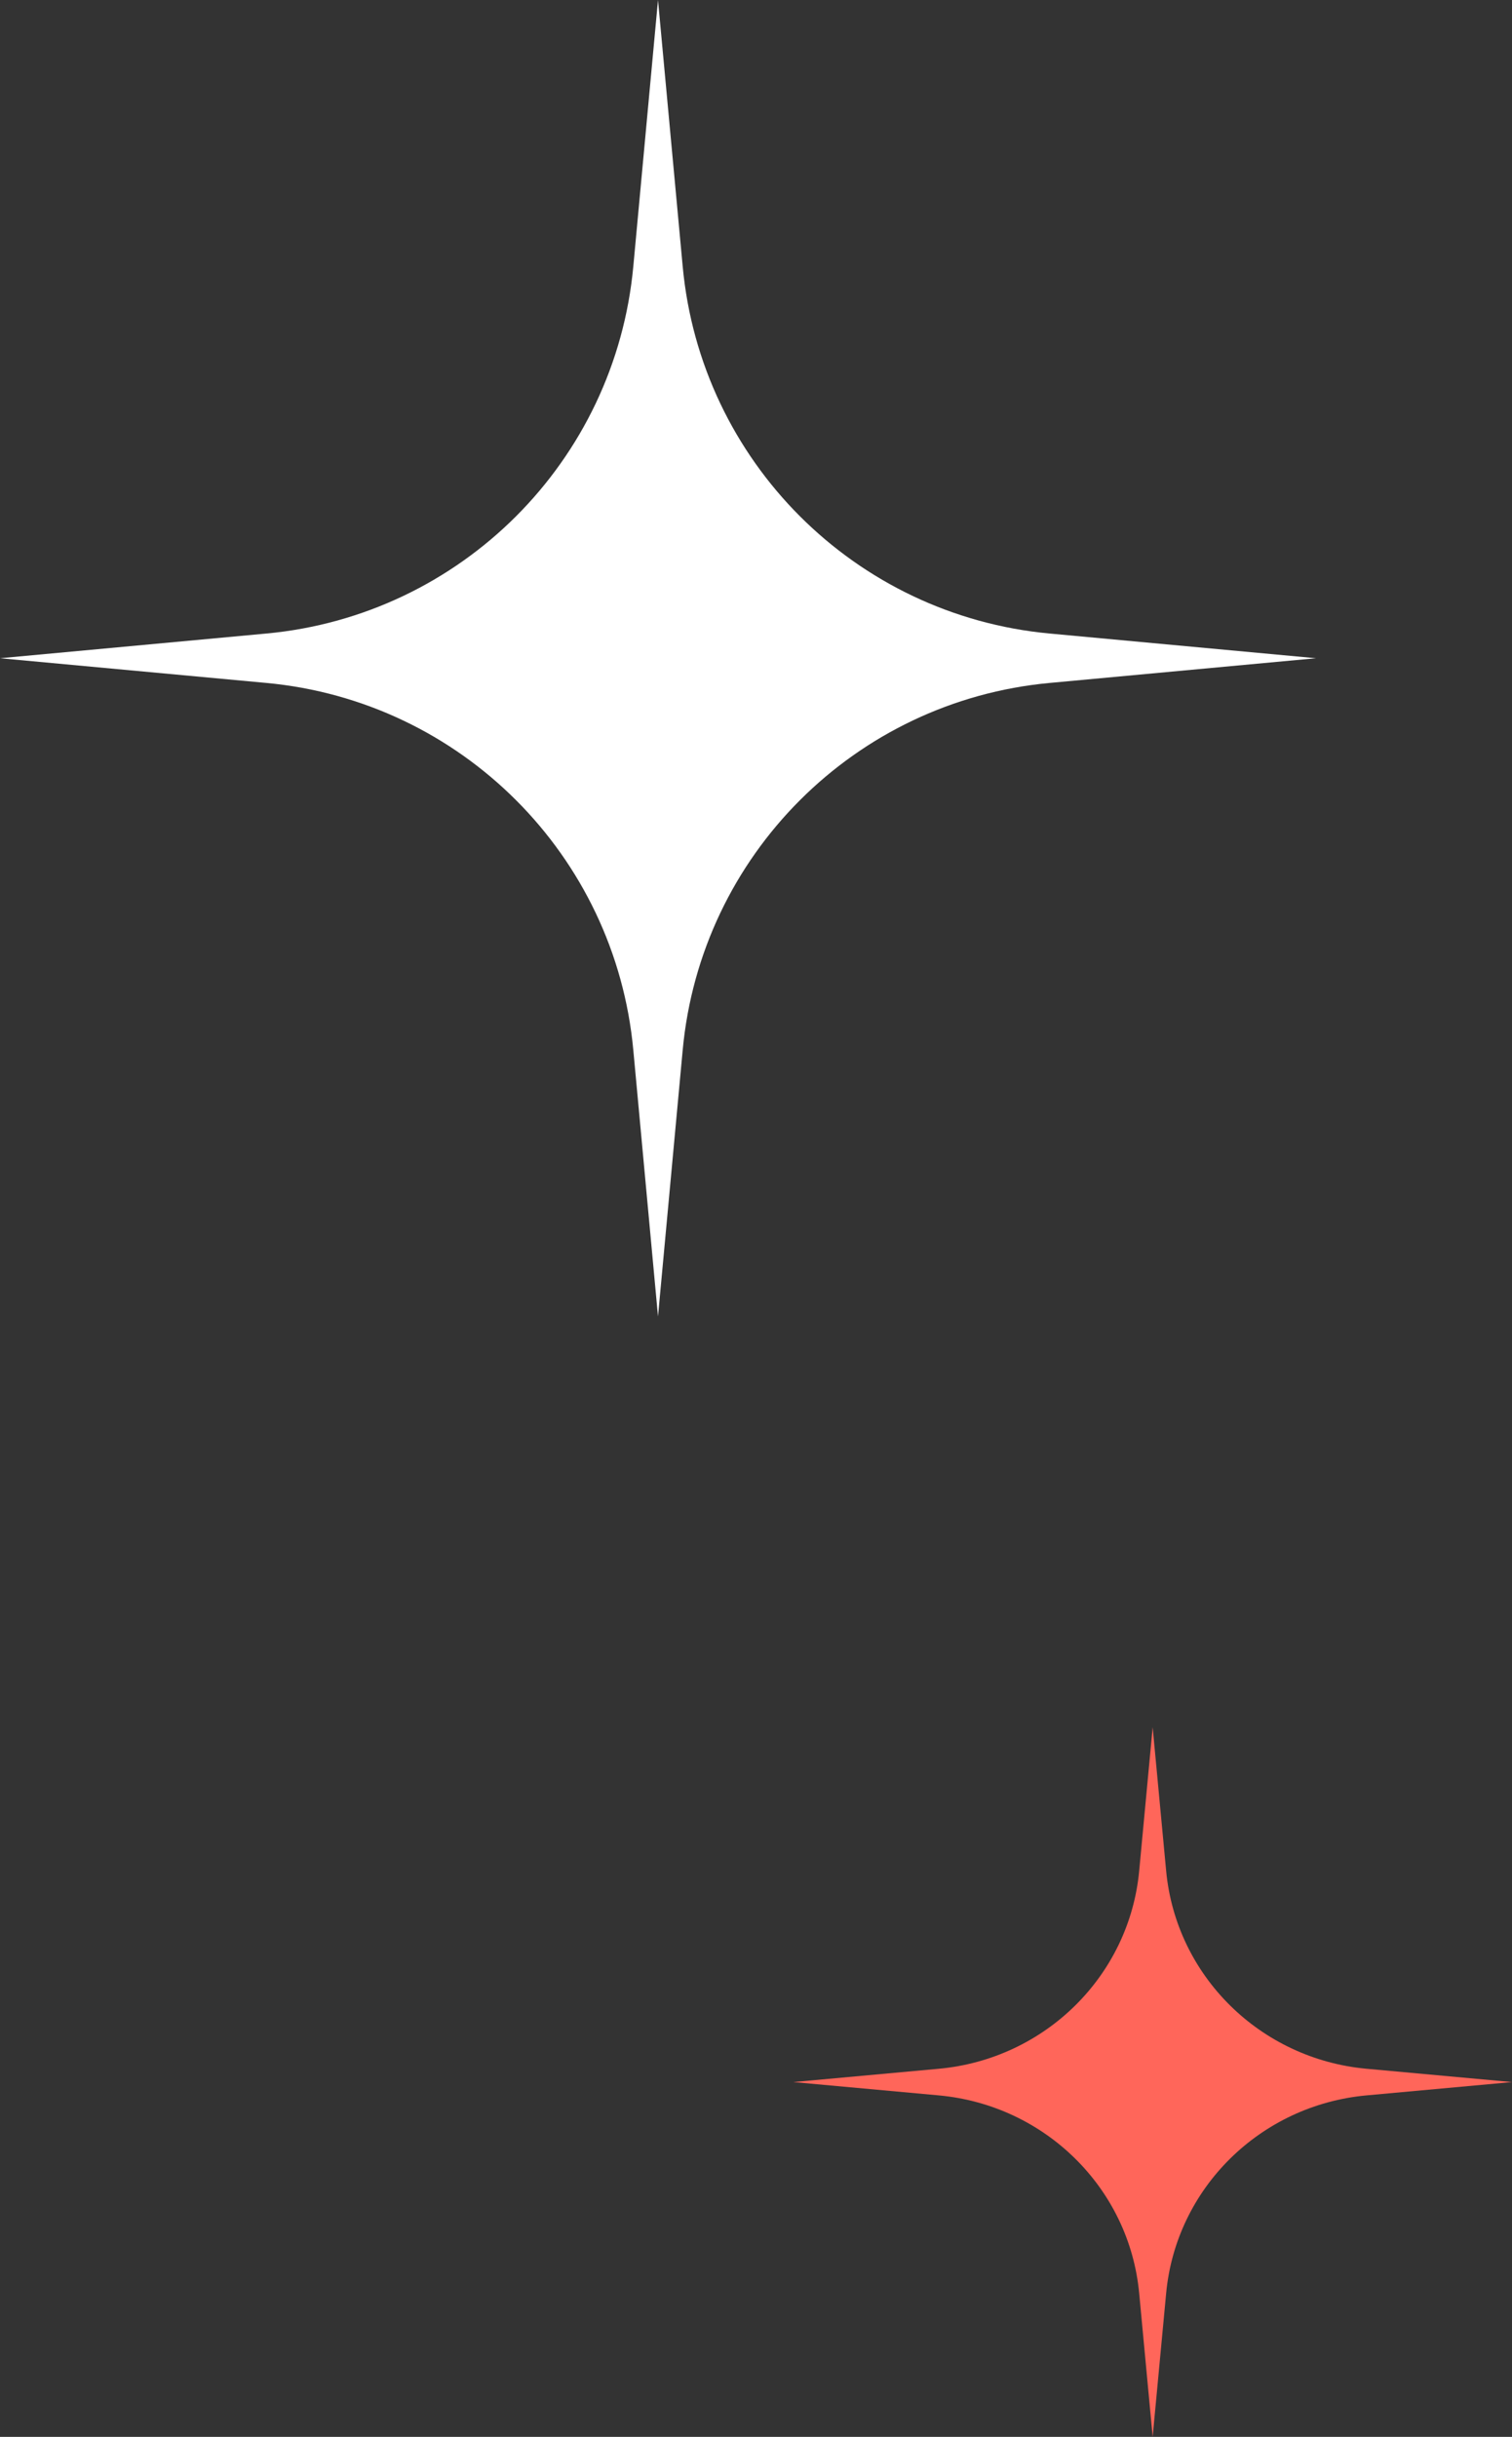 <?xml version="1.0" encoding="UTF-8"?> <svg xmlns="http://www.w3.org/2000/svg" width="162" height="261" viewBox="0 0 162 261" fill="none"><rect x="0" y="0" width="162" height="261" fill="#333333" stroke="none"/><path d="M123.5 185L124.945 200.383C126.001 211.626 135.024 220.531 146.415 221.574L162 223L146.415 224.426C135.024 225.469 126.001 234.374 124.945 245.617L123.5 261L122.055 245.617C120.999 234.374 111.976 225.469 100.585 224.426L85 223L100.585 221.574C111.976 220.531 120.999 211.626 122.055 200.383L123.5 185Z" fill="#FF665A"></path><path d="M70.5 0L73.146 28.539C75.08 49.398 91.602 65.92 112.461 67.854L141 70.5L112.461 73.146C91.602 75.08 75.08 91.602 73.146 112.461L70.5 141L67.854 112.461C65.92 91.602 49.398 75.08 28.539 73.146L0 70.5L28.539 67.854C49.398 65.92 65.92 49.398 67.854 28.539L70.5 0Z" fill="white"></path></svg> 